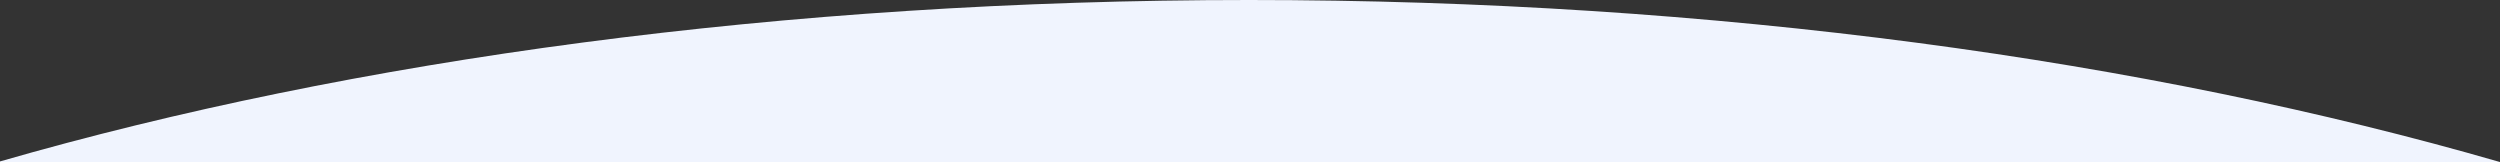 <?xml version="1.0" encoding="UTF-8"?>
<svg id="uuid-5e71721a-2627-41fe-b7a2-0ffba06c9418" data-name="Layer 2" xmlns="http://www.w3.org/2000/svg" width="1728" height="112" viewBox="0 0 1728 112">
  <rect x="0" y="0" width="1728" height="112" fill="#333333" stroke="none"/>
  <defs>
    <style>
      .uuid-07985537-19d7-4a8c-b78a-d446ef358012 {
        fill: #F0F4FE;
        stroke-width: 0px;
      }
    </style>
  </defs>
  <g id="uuid-896ac18a-4efe-419d-b9e8-fab52bc64ac7" data-name="Layer 1">
    <path class="uuid-07985537-19d7-4a8c-b78a-d446ef358012" d="M863.28,0C541.73,0,243.88,41.3,0,111.58v.42h1728C1483.86,41.47,1185.47,0,863.28,0Z"/>
  </g>
</svg>